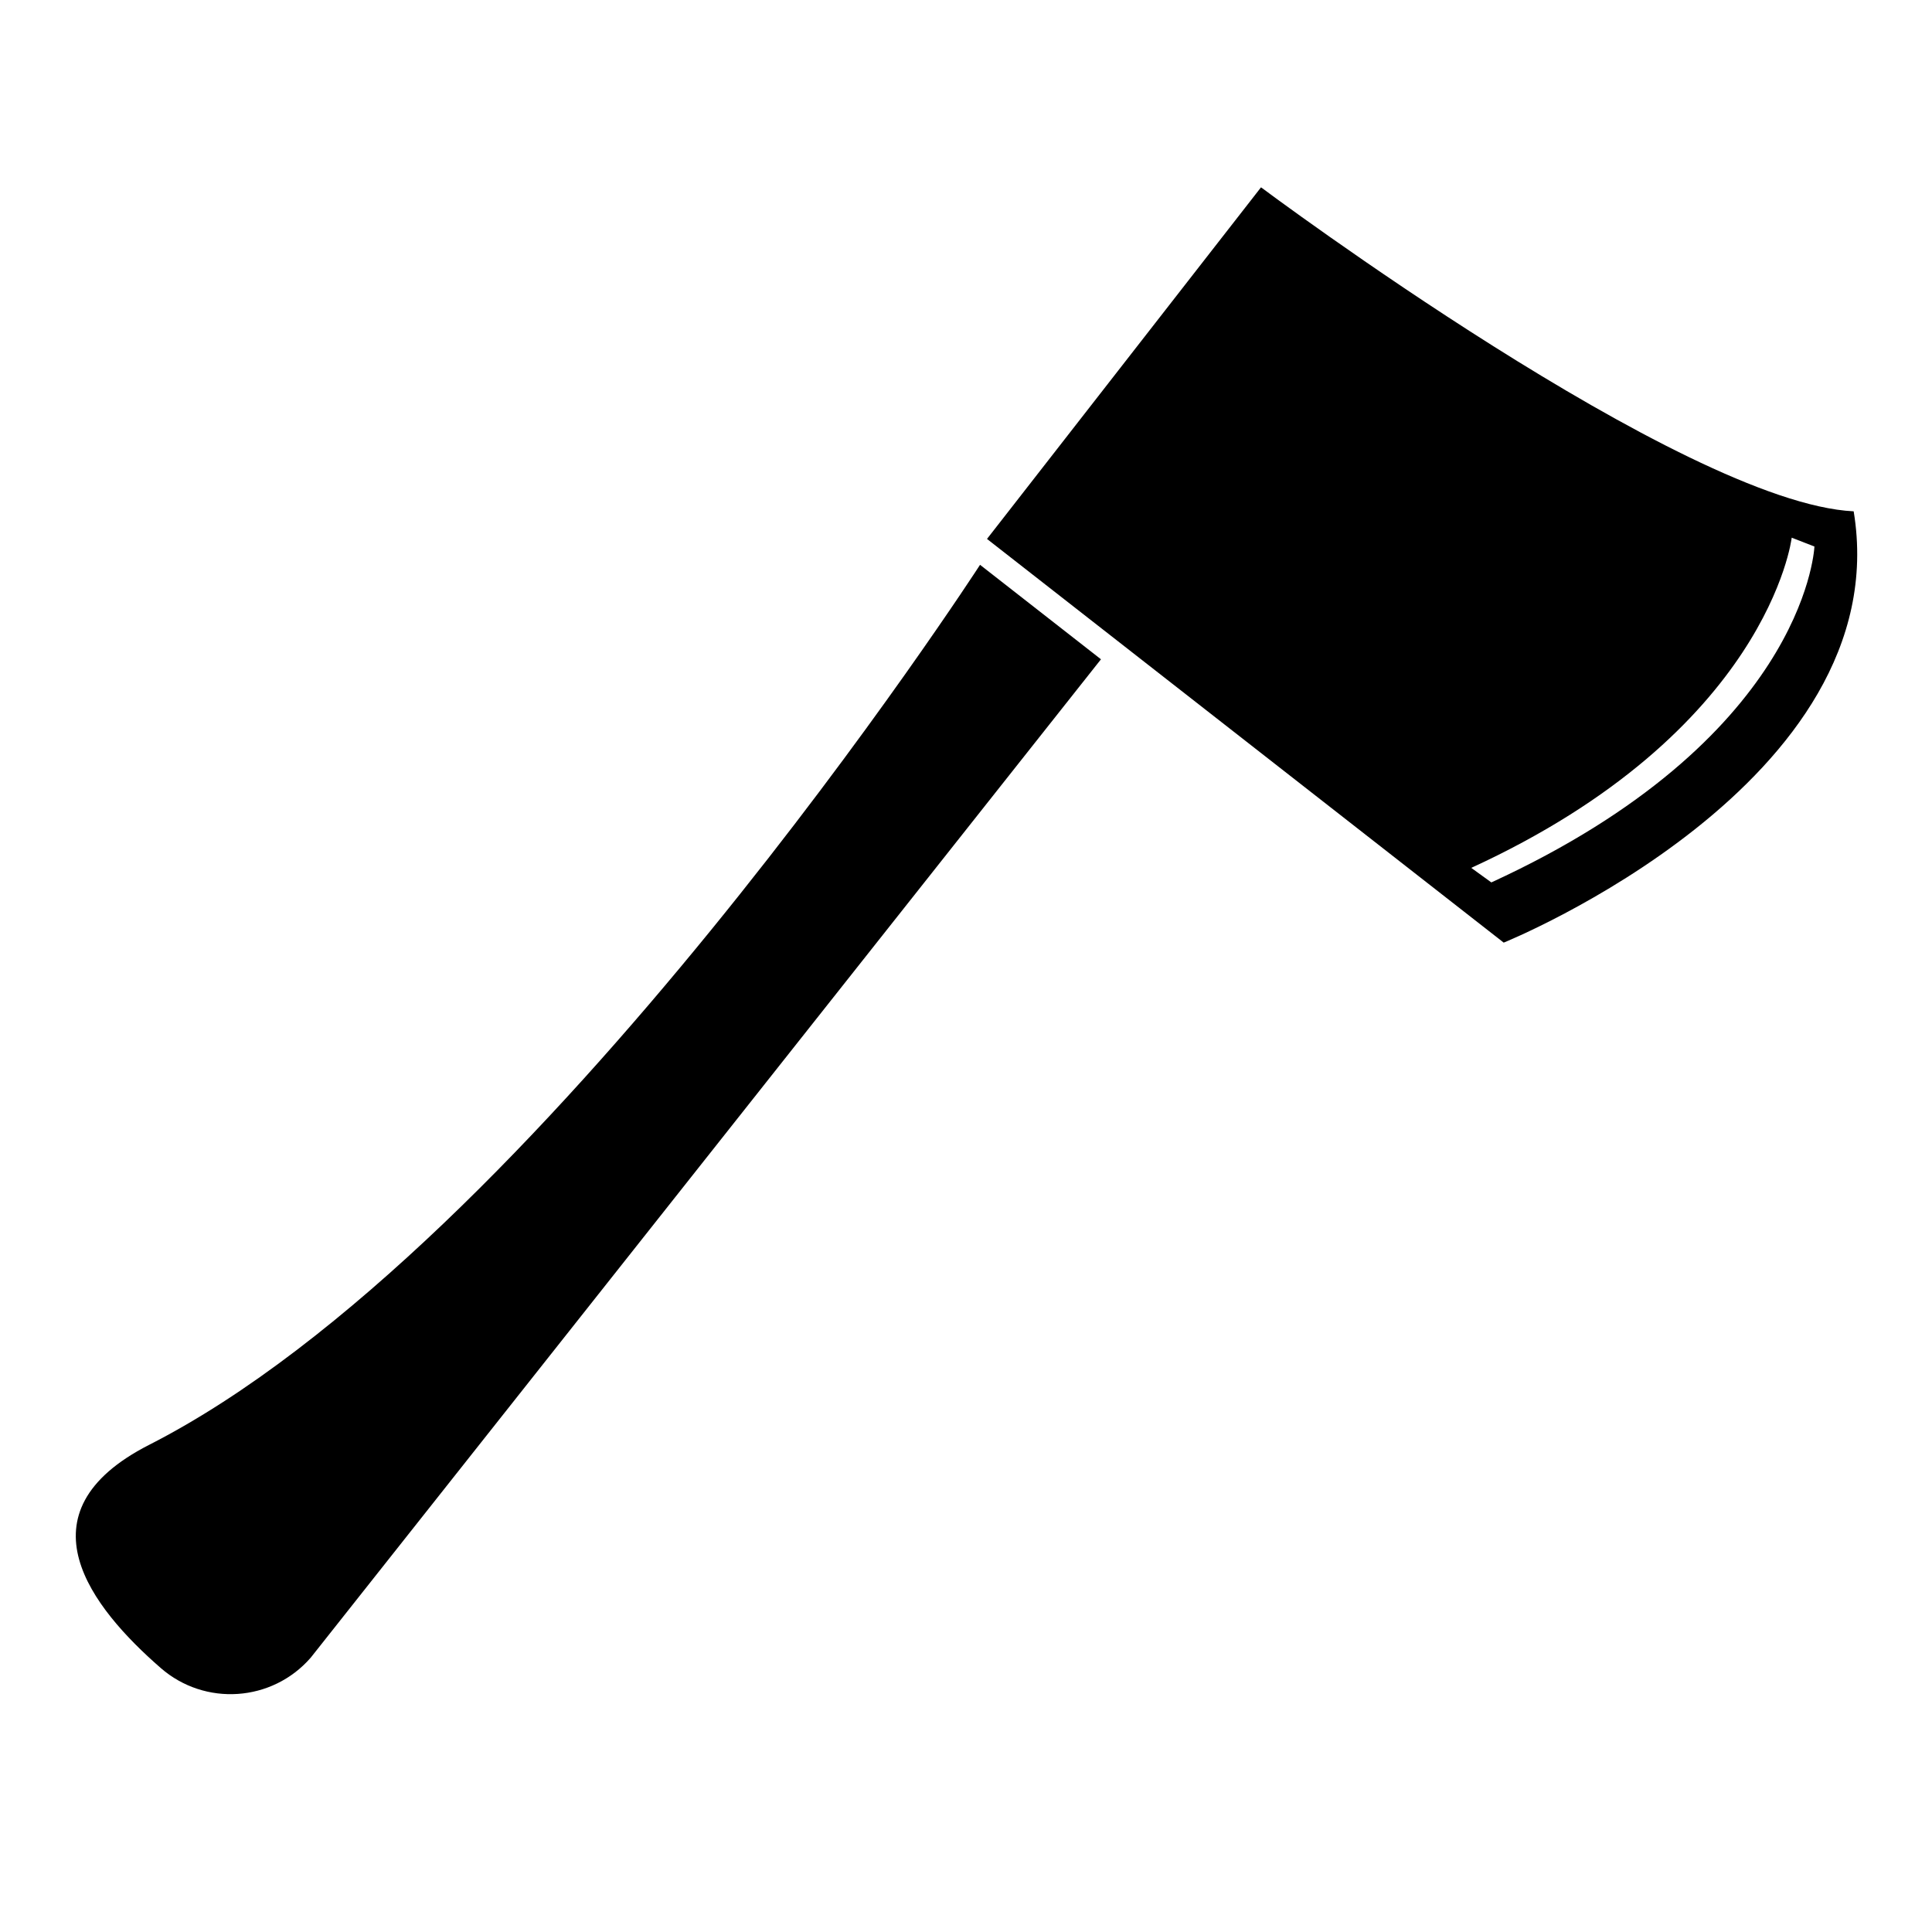 <?xml version="1.0" encoding="utf-8"?>
<!-- Generator: Adobe Illustrator 16.0.0, SVG Export Plug-In . SVG Version: 6.00 Build 0)  -->
<!DOCTYPE svg PUBLIC "-//W3C//DTD SVG 1.1//EN" "http://www.w3.org/Graphics/SVG/1.1/DTD/svg11.dtd">
<svg version="1.1" id="Layer_10" xmlns="http://www.w3.org/2000/svg" xmlns:xlink="http://www.w3.org/1999/xlink" x="0px" y="0px"
	 width="100px" height="100px" viewBox="0 0 100 100" enable-background="new 0 0 100 100" xml:space="preserve">
<g>
	<path d="M7.725,74.782c-6.911,3.523-2.967,8.452,0.596,11.555c2.291,1.995,5.766,1.756,7.761-0.535l40.904-51.677l-6.259-4.89
		C50.727,29.235,27.907,64.495,7.725,74.782z"/>
	<path d="M95.946,26.466C87.124,26.039,65.27,9.696,65.27,9.696L51.087,27.895L77.832,48.79
		C77.832,48.79,98.264,40.525,95.946,26.466z M77.192,45.674l-1.04-0.753c15.329-7.042,16.581-16.999,16.586-17.091l1.177,0.458
		C93.892,28.694,93.195,38.322,77.192,45.674z"/>
</g>
</svg>
